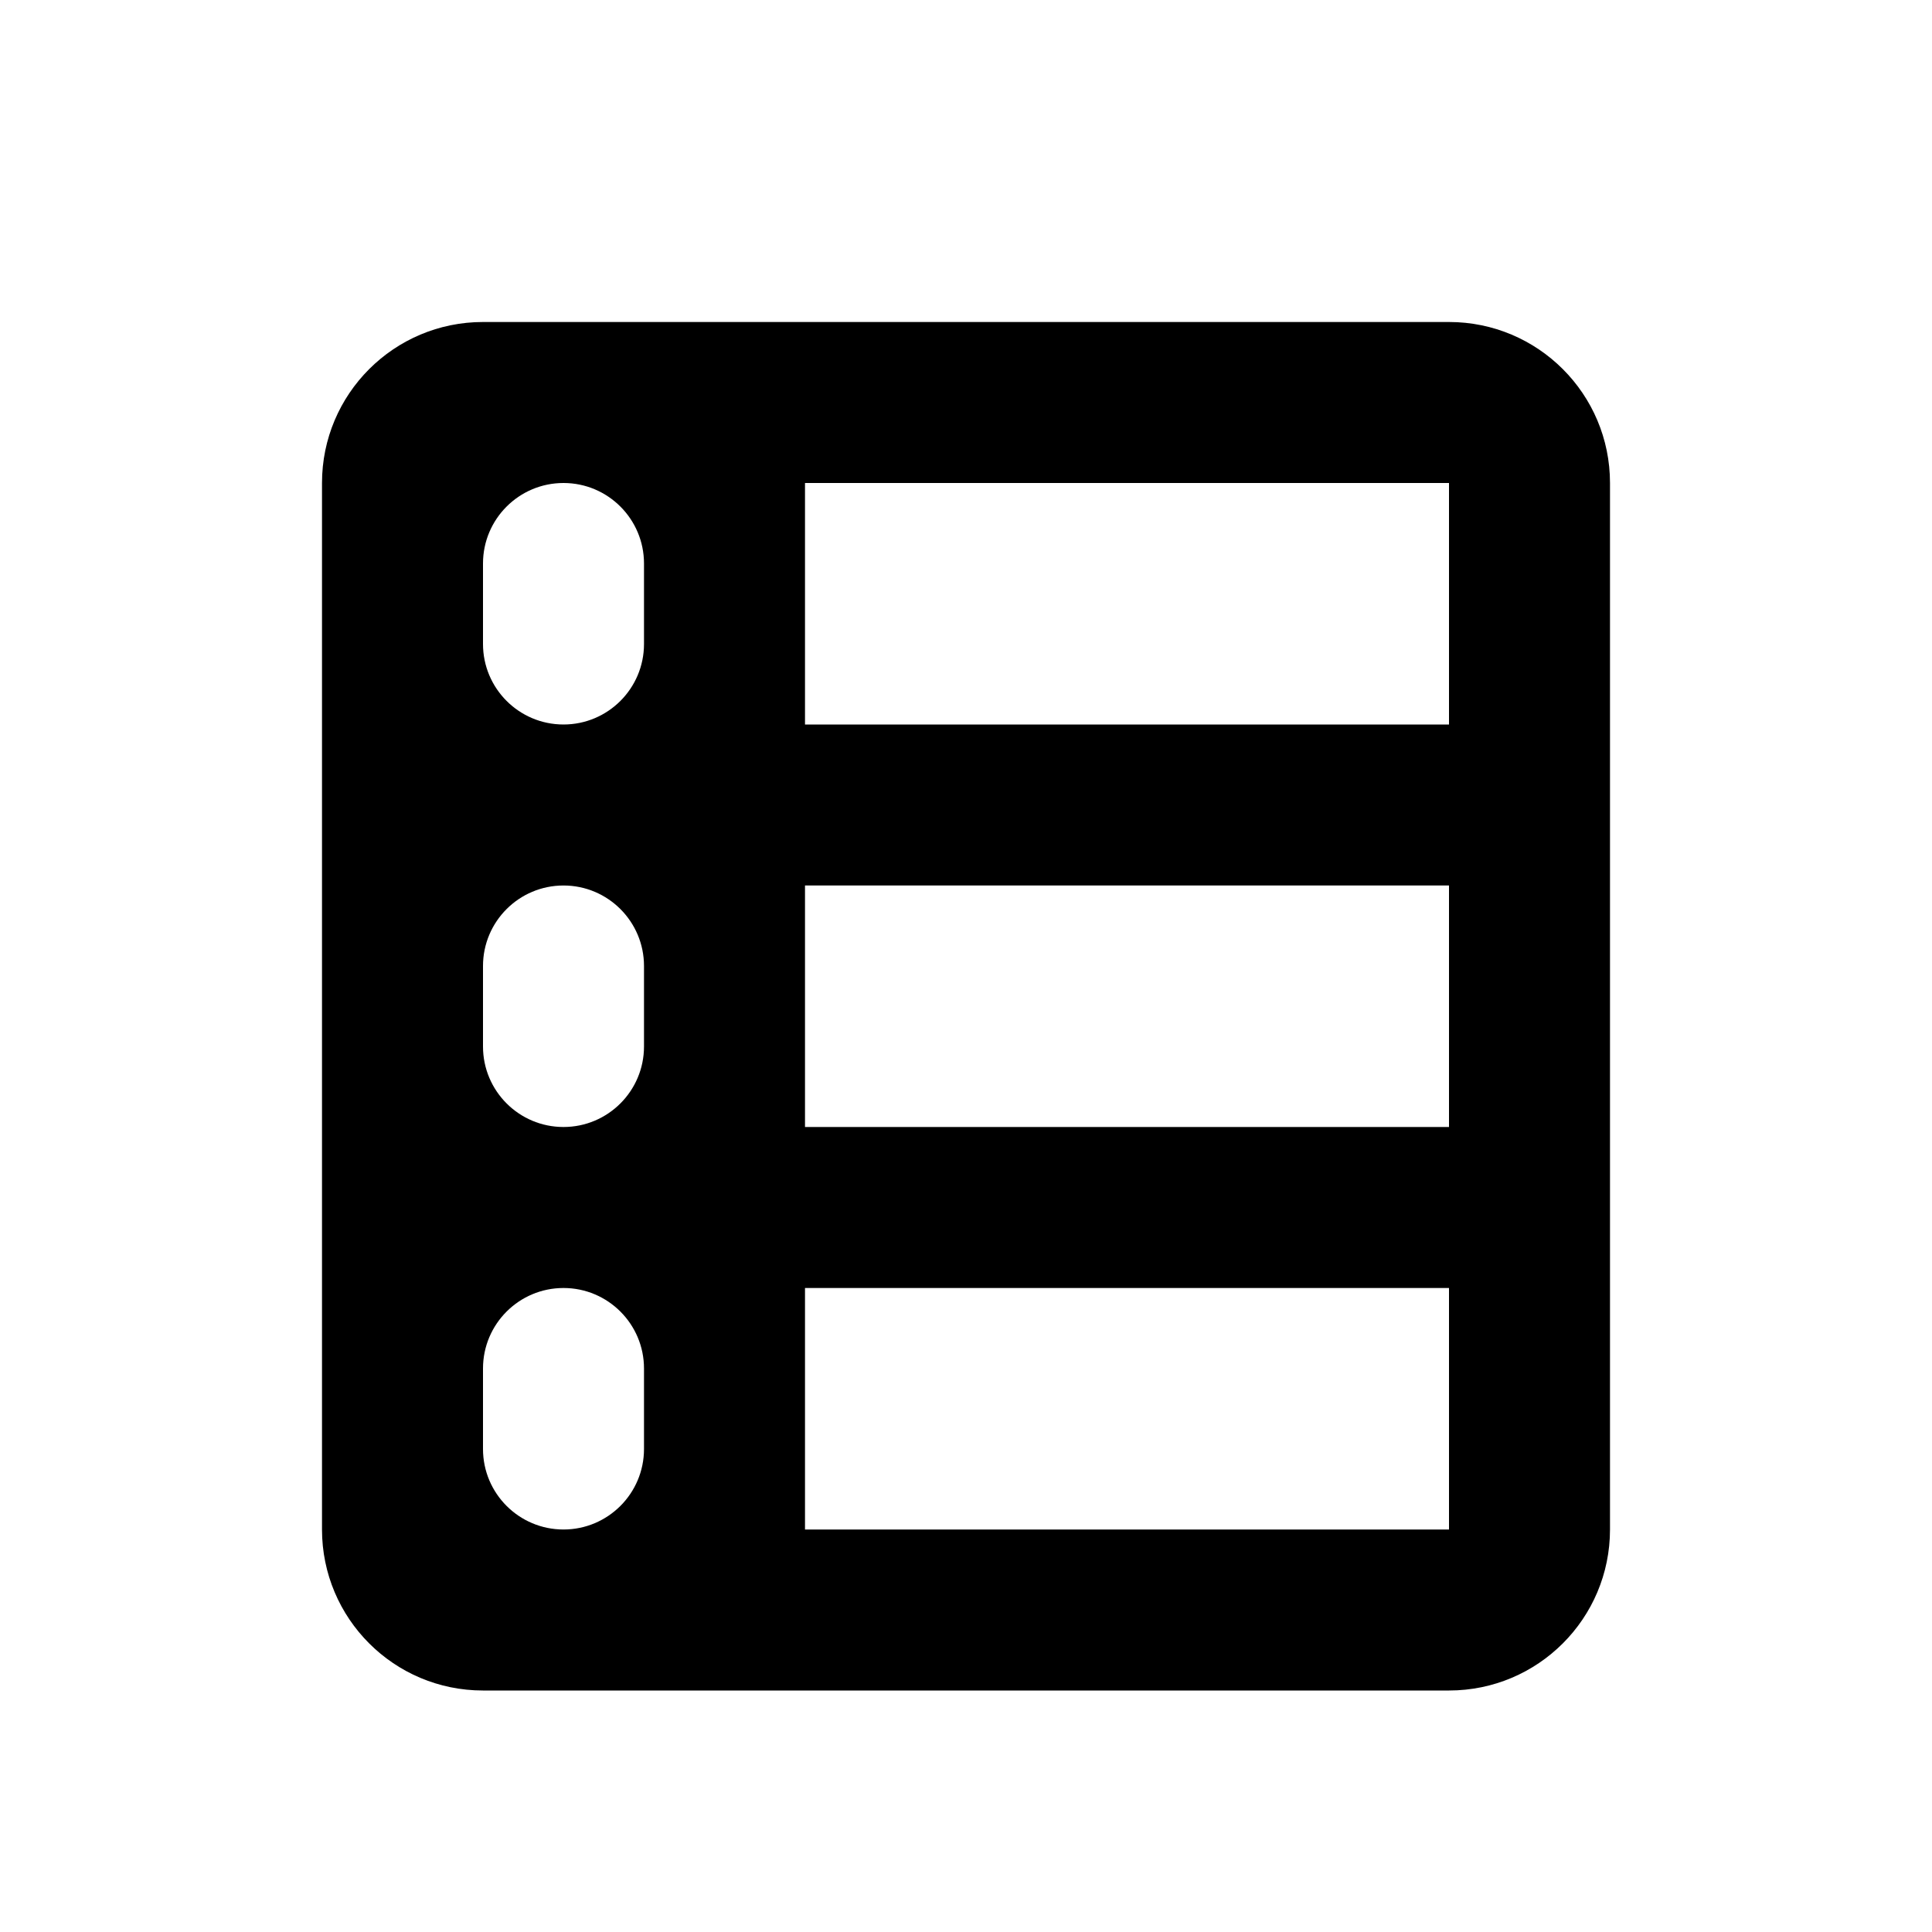 <svg xmlns="http://www.w3.org/2000/svg" width="24" height="24" viewBox="0 0 24 24">
  <path d="M18,4 C19.105,4 20,4.895 20,6 L20,19 C20,20.105 19.105,21 18,21 L6,21 C4.895,21 4,20.105 4,19 L4,6 C4,4.895 4.895,4 6,4 L18,4 Z M18,16 L10,16 L10,19 L18,19 L18,16 Z M7,16 C6.448,16 6,16.448 6,17 L6,17 L6,18 C6,18.552 6.448,19 7,19 C7.552,19 8,18.552 8,18 L8,18 L8,17 C8,16.448 7.552,16 7,16 Z M18,11 L10,11 L10,14 L18,14 L18,11 Z M7,11 C6.448,11 6,11.448 6,12 L6,12 L6,13 C6,13.552 6.448,14 7,14 C7.552,14 8,13.552 8,13 L8,13 L8,12 C8,11.448 7.552,11 7,11 Z M18,6 L10,6 L10,9 L18,9 L18,6 Z M7,6 C6.448,6 6,6.448 6,7 L6,7 L6,8 C6,8.552 6.448,9 7,9 C7.552,9 8,8.552 8,8 L8,8 L8,7 C8,6.448 7.552,6 7,6 Z"/>
</svg>
